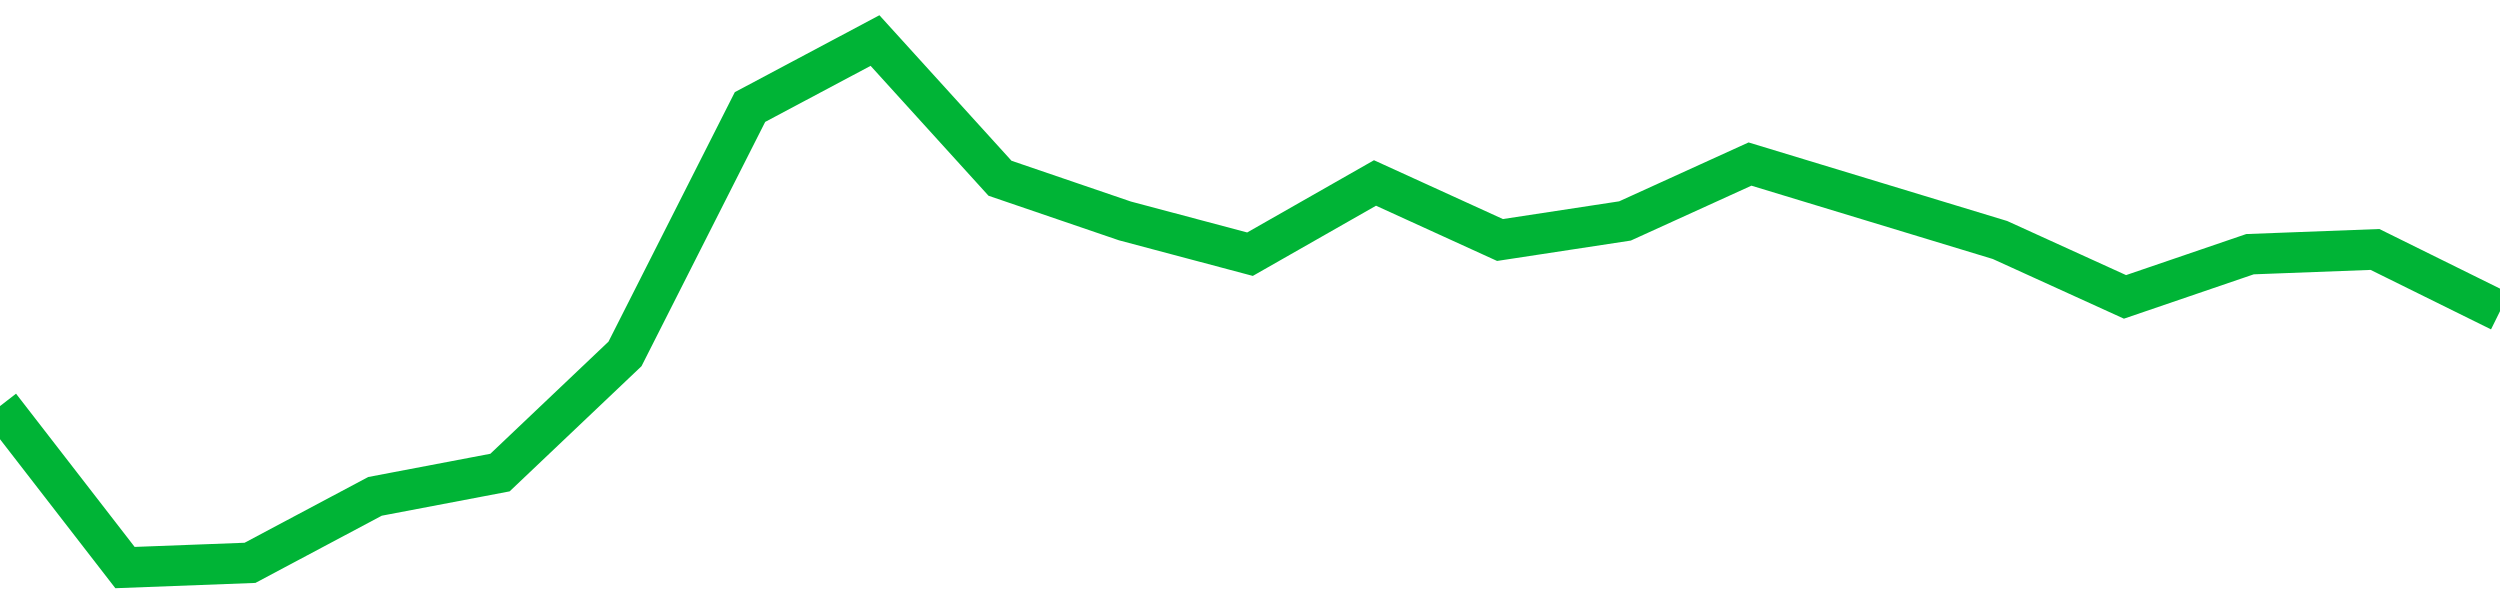 <!-- Generated with https://github.com/jxxe/sparkline/ --><svg viewBox="0 0 185 45" class="sparkline" xmlns="http://www.w3.org/2000/svg"><path class="sparkline--fill" d="M 0 30.05 L 0 30.05 L 9.25 42 L 18.5 41.65 L 27.75 36.73 L 37 34.97 L 46.25 26.19 L 55.5 7.92 L 64.75 3 L 74 13.19 L 83.25 16.35 L 92.5 18.81 L 101.75 13.54 L 111 17.76 L 120.25 16.35 L 129.5 12.14 L 138.75 14.95 L 148 17.76 L 157.25 21.97 L 166.5 18.81 L 175.75 18.46 L 185 23.03 V 45 L 0 45 Z" stroke="none" fill="none" ></path><path class="sparkline--line" d="M 0 30.05 L 0 30.05 L 9.25 42 L 18.5 41.65 L 27.75 36.73 L 37 34.97 L 46.25 26.19 L 55.5 7.92 L 64.75 3 L 74 13.19 L 83.25 16.35 L 92.5 18.81 L 101.75 13.54 L 111 17.76 L 120.25 16.35 L 129.5 12.14 L 138.75 14.95 L 148 17.76 L 157.25 21.97 L 166.5 18.81 L 175.75 18.46 L 185 23.03" fill="none" stroke-width="3" stroke="#00B436" ></path></svg>
